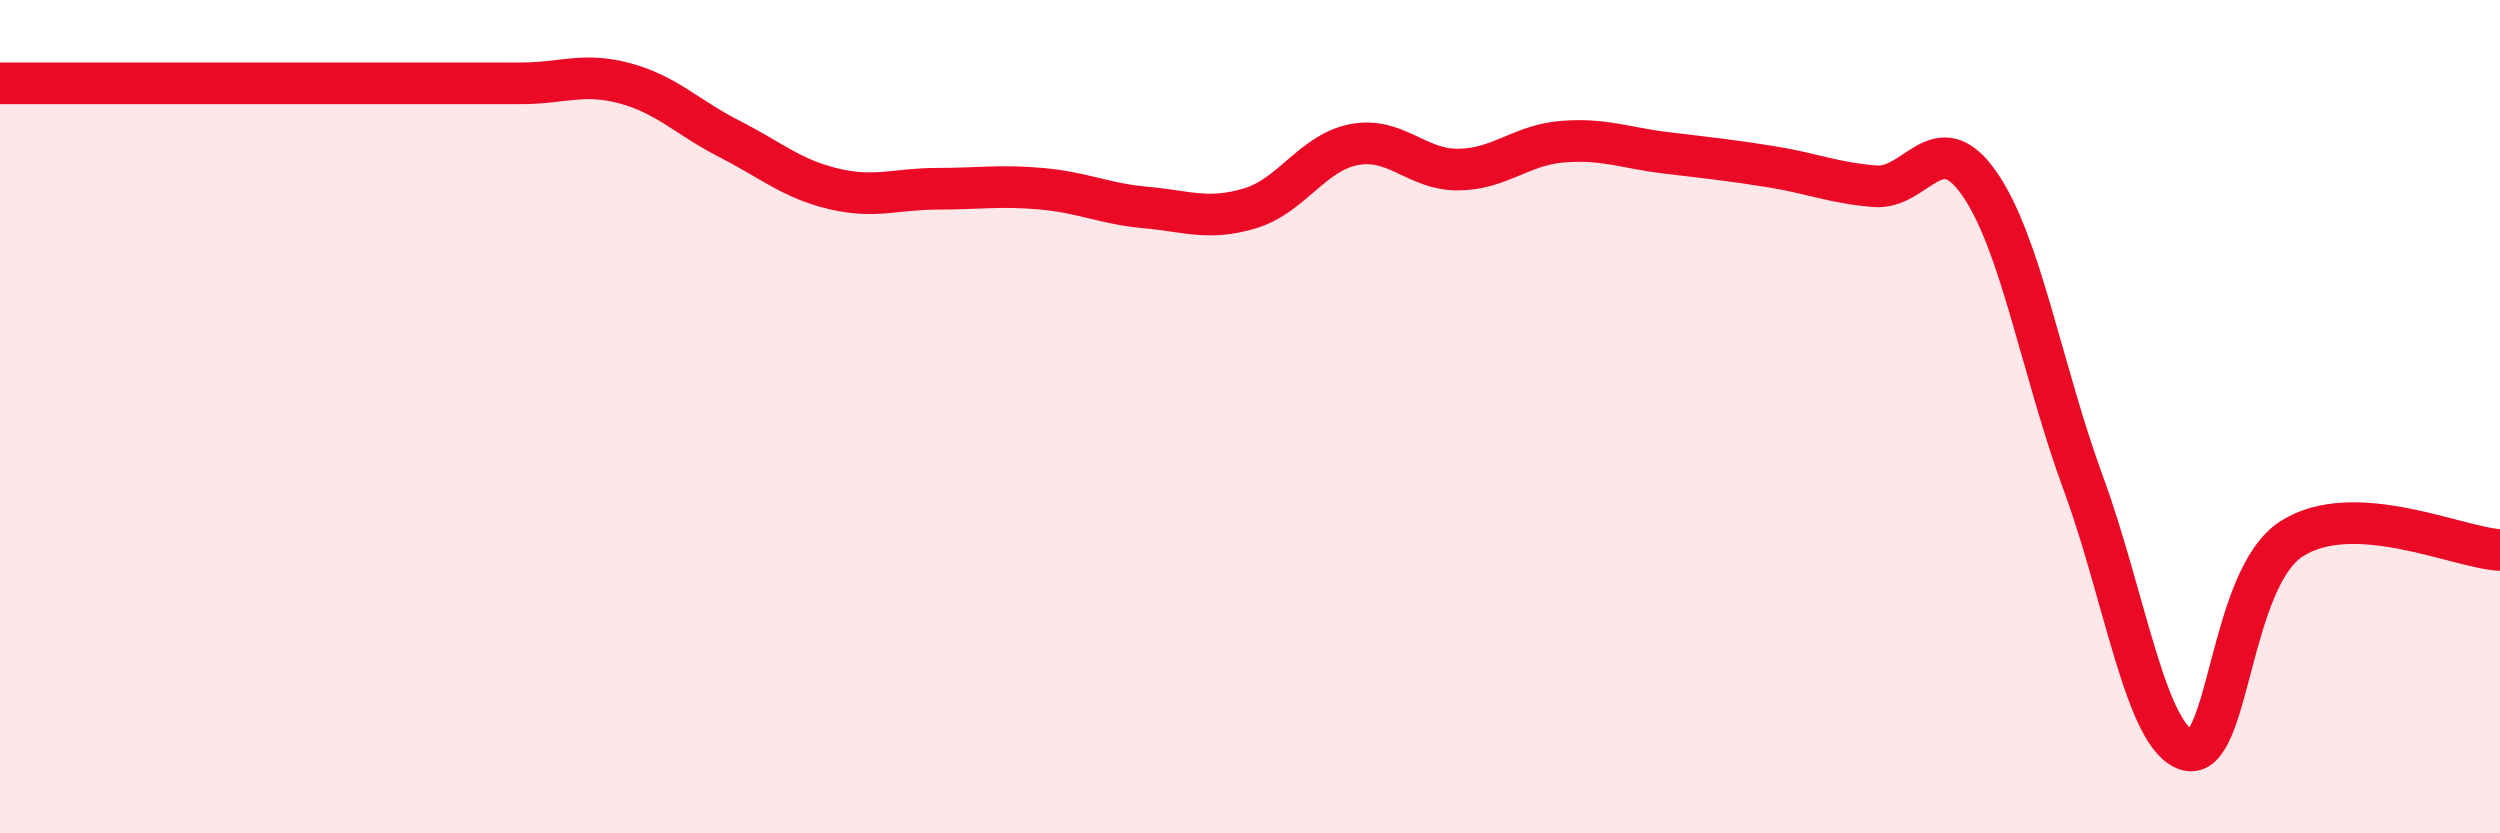 
    <svg width="60" height="20" viewBox="0 0 60 20" xmlns="http://www.w3.org/2000/svg">
      <path
        d="M 0,2 C 0.5,2 1.5,2 2.5,2 C 3.5,2 4,2 5,2 C 6,2 6.5,2 7.5,2 C 8.5,2 9,2 10,2 C 11,2 11.5,2 12.5,2 C 13.5,2 14,1.73 15,2 C 16,2.27 16.5,2.82 17.5,3.33 C 18.5,3.84 19,4.29 20,4.53 C 21,4.77 21.5,4.53 22.5,4.53 C 23.5,4.53 24,4.44 25,4.53 C 26,4.62 26.5,4.89 27.5,4.98 C 28.5,5.07 29,5.3 30,5 C 31,4.7 31.5,3.66 32.5,3.47 C 33.5,3.28 34,4.08 35,4.07 C 36,4.06 36.5,3.48 37.5,3.4 C 38.5,3.32 39,3.55 40,3.67 C 41,3.79 41.5,3.84 42.5,4 C 43.5,4.16 44,4.39 45,4.47 C 46,4.55 46.5,2.97 47.5,4.4 C 48.5,5.83 49,8.88 50,11.6 C 51,14.32 51.5,17.73 52.5,18 C 53.5,18.27 53.5,13.89 55,12.93 C 56.5,11.97 59,13.15 60,13.2L60 20L0 20Z"
        fill="#EB0A25"
        opacity="0.1"
        stroke-linecap="round"
        stroke-linejoin="round"
      />
      <path
        d="M 0,2 C 0.5,2 1.5,2 2.5,2 C 3.5,2 4,2 5,2 C 6,2 6.5,2 7.5,2 C 8.5,2 9,2 10,2 C 11,2 11.5,2 12.5,2 C 13.5,2 14,1.73 15,2 C 16,2.27 16.5,2.82 17.5,3.33 C 18.5,3.84 19,4.29 20,4.53 C 21,4.77 21.5,4.53 22.5,4.53 C 23.5,4.53 24,4.44 25,4.53 C 26,4.62 26.5,4.89 27.5,4.98 C 28.5,5.07 29,5.3 30,5 C 31,4.7 31.5,3.66 32.5,3.47 C 33.5,3.28 34,4.08 35,4.07 C 36,4.06 36.5,3.48 37.5,3.4 C 38.5,3.32 39,3.55 40,3.67 C 41,3.79 41.5,3.84 42.5,4 C 43.5,4.16 44,4.39 45,4.47 C 46,4.55 46.5,2.97 47.5,4.4 C 48.5,5.83 49,8.88 50,11.6 C 51,14.32 51.5,17.73 52.5,18 C 53.5,18.27 53.5,13.89 55,12.93 C 56.5,11.97 59,13.15 60,13.2"
        stroke="#EB0A25"
        stroke-width="1"
        fill="none"
        stroke-linecap="round"
        stroke-linejoin="round"
      />
    </svg>
  